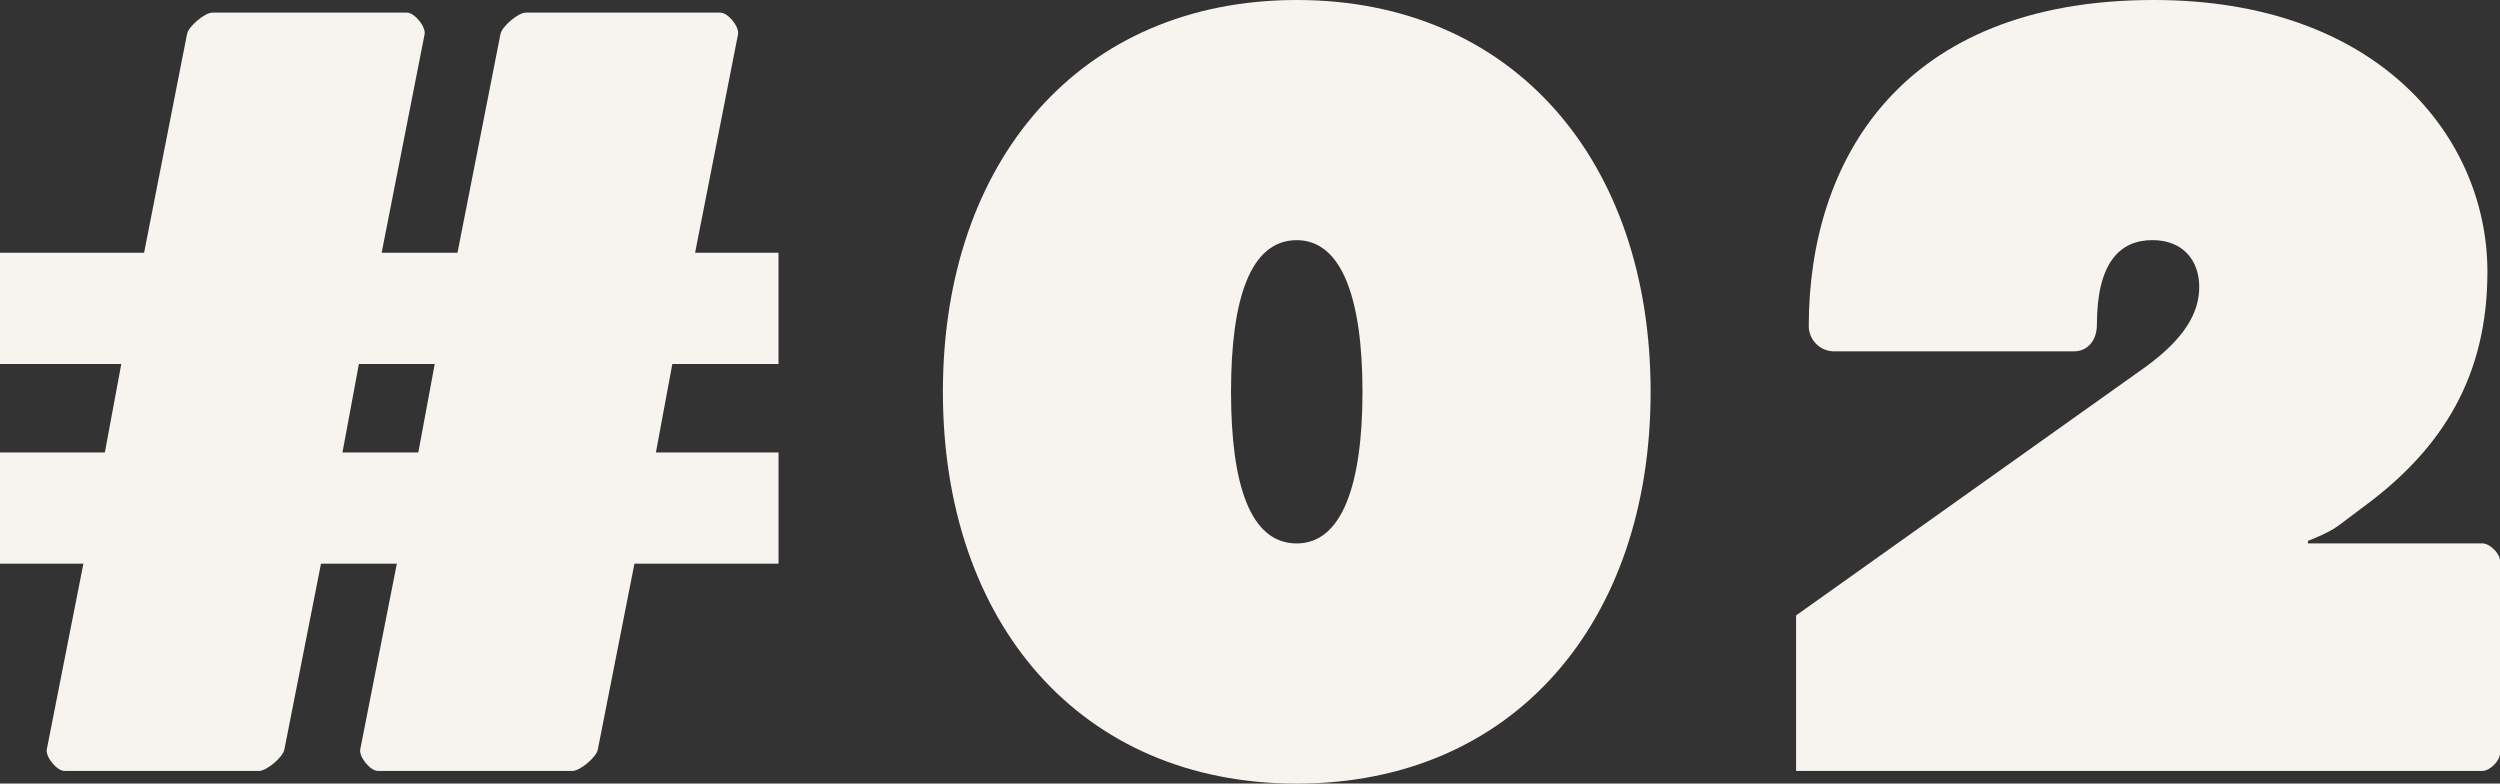 <?xml version="1.0" encoding="UTF-8"?><svg id="_レイヤー_2" xmlns="http://www.w3.org/2000/svg" viewBox="0 0 52.641 16.499"><rect x="0" y="0" width="52.641" height="16.499" fill="#333333" stroke="none"/><defs><style>.cls-1{fill:#f7f4ef;}</style></defs><g id="Text"><path class="cls-1" d="M0,5.322h3.034L3.938.718c.027-.159.373-.452.532-.452h4.098c.16,0,.399.293.373.452l-.905,4.604h1.597l.905-4.604c.027-.159.373-.452.532-.452h4.098c.16,0,.399.293.373.452l-.905,4.604h1.756v2.342h-2.235l-.346,1.863h2.582v2.342h-3.034l-.771,3.912c-.027.159-.373.452-.532.452h-4.099c-.159,0-.399-.293-.372-.452l.771-3.912h-1.597l-.771,3.912c-.027.159-.373.452-.532.452H1.357c-.159,0-.399-.293-.372-.452l.771-3.912H0v-2.342h2.208l.346-1.863H0v-2.342ZM7.211,9.527h1.597l.346-1.863h-1.597l-.346,1.863Z"/><path class="cls-1" d="M27.305,0c4.551,0,7.451,3.379,7.451,8.25s-2.9,8.25-7.451,8.25-7.451-3.379-7.451-8.25S22.754,0,27.305,0ZM27.305,11.443c.958,0,1.384-1.251,1.384-3.193s-.426-3.193-1.384-3.193c-.984,0-1.384,1.251-1.384,3.193s.399,3.193,1.384,3.193Z"/><path class="cls-1" d="M37.818,12.959l7.372-5.242c.798-.585,1.118-1.118,1.118-1.677s-.346-.984-.984-.984c-.692,0-1.171.479-1.171,1.783,0,.346-.213.559-.479.559h-5.056c-.293,0-.532-.239-.532-.532,0-3.459,1.916-6.866,7.265-6.866,4.737,0,7.025,2.901,7.025,5.721,0,2.156-.905,3.699-2.608,4.95l-.532.399c-.213.16-.639.319-.639.319v.053h3.672c.16,0,.373.213.373.373v4.045c0,.16-.213.373-.373.373h-14.45v-3.273Z"/></g></svg>